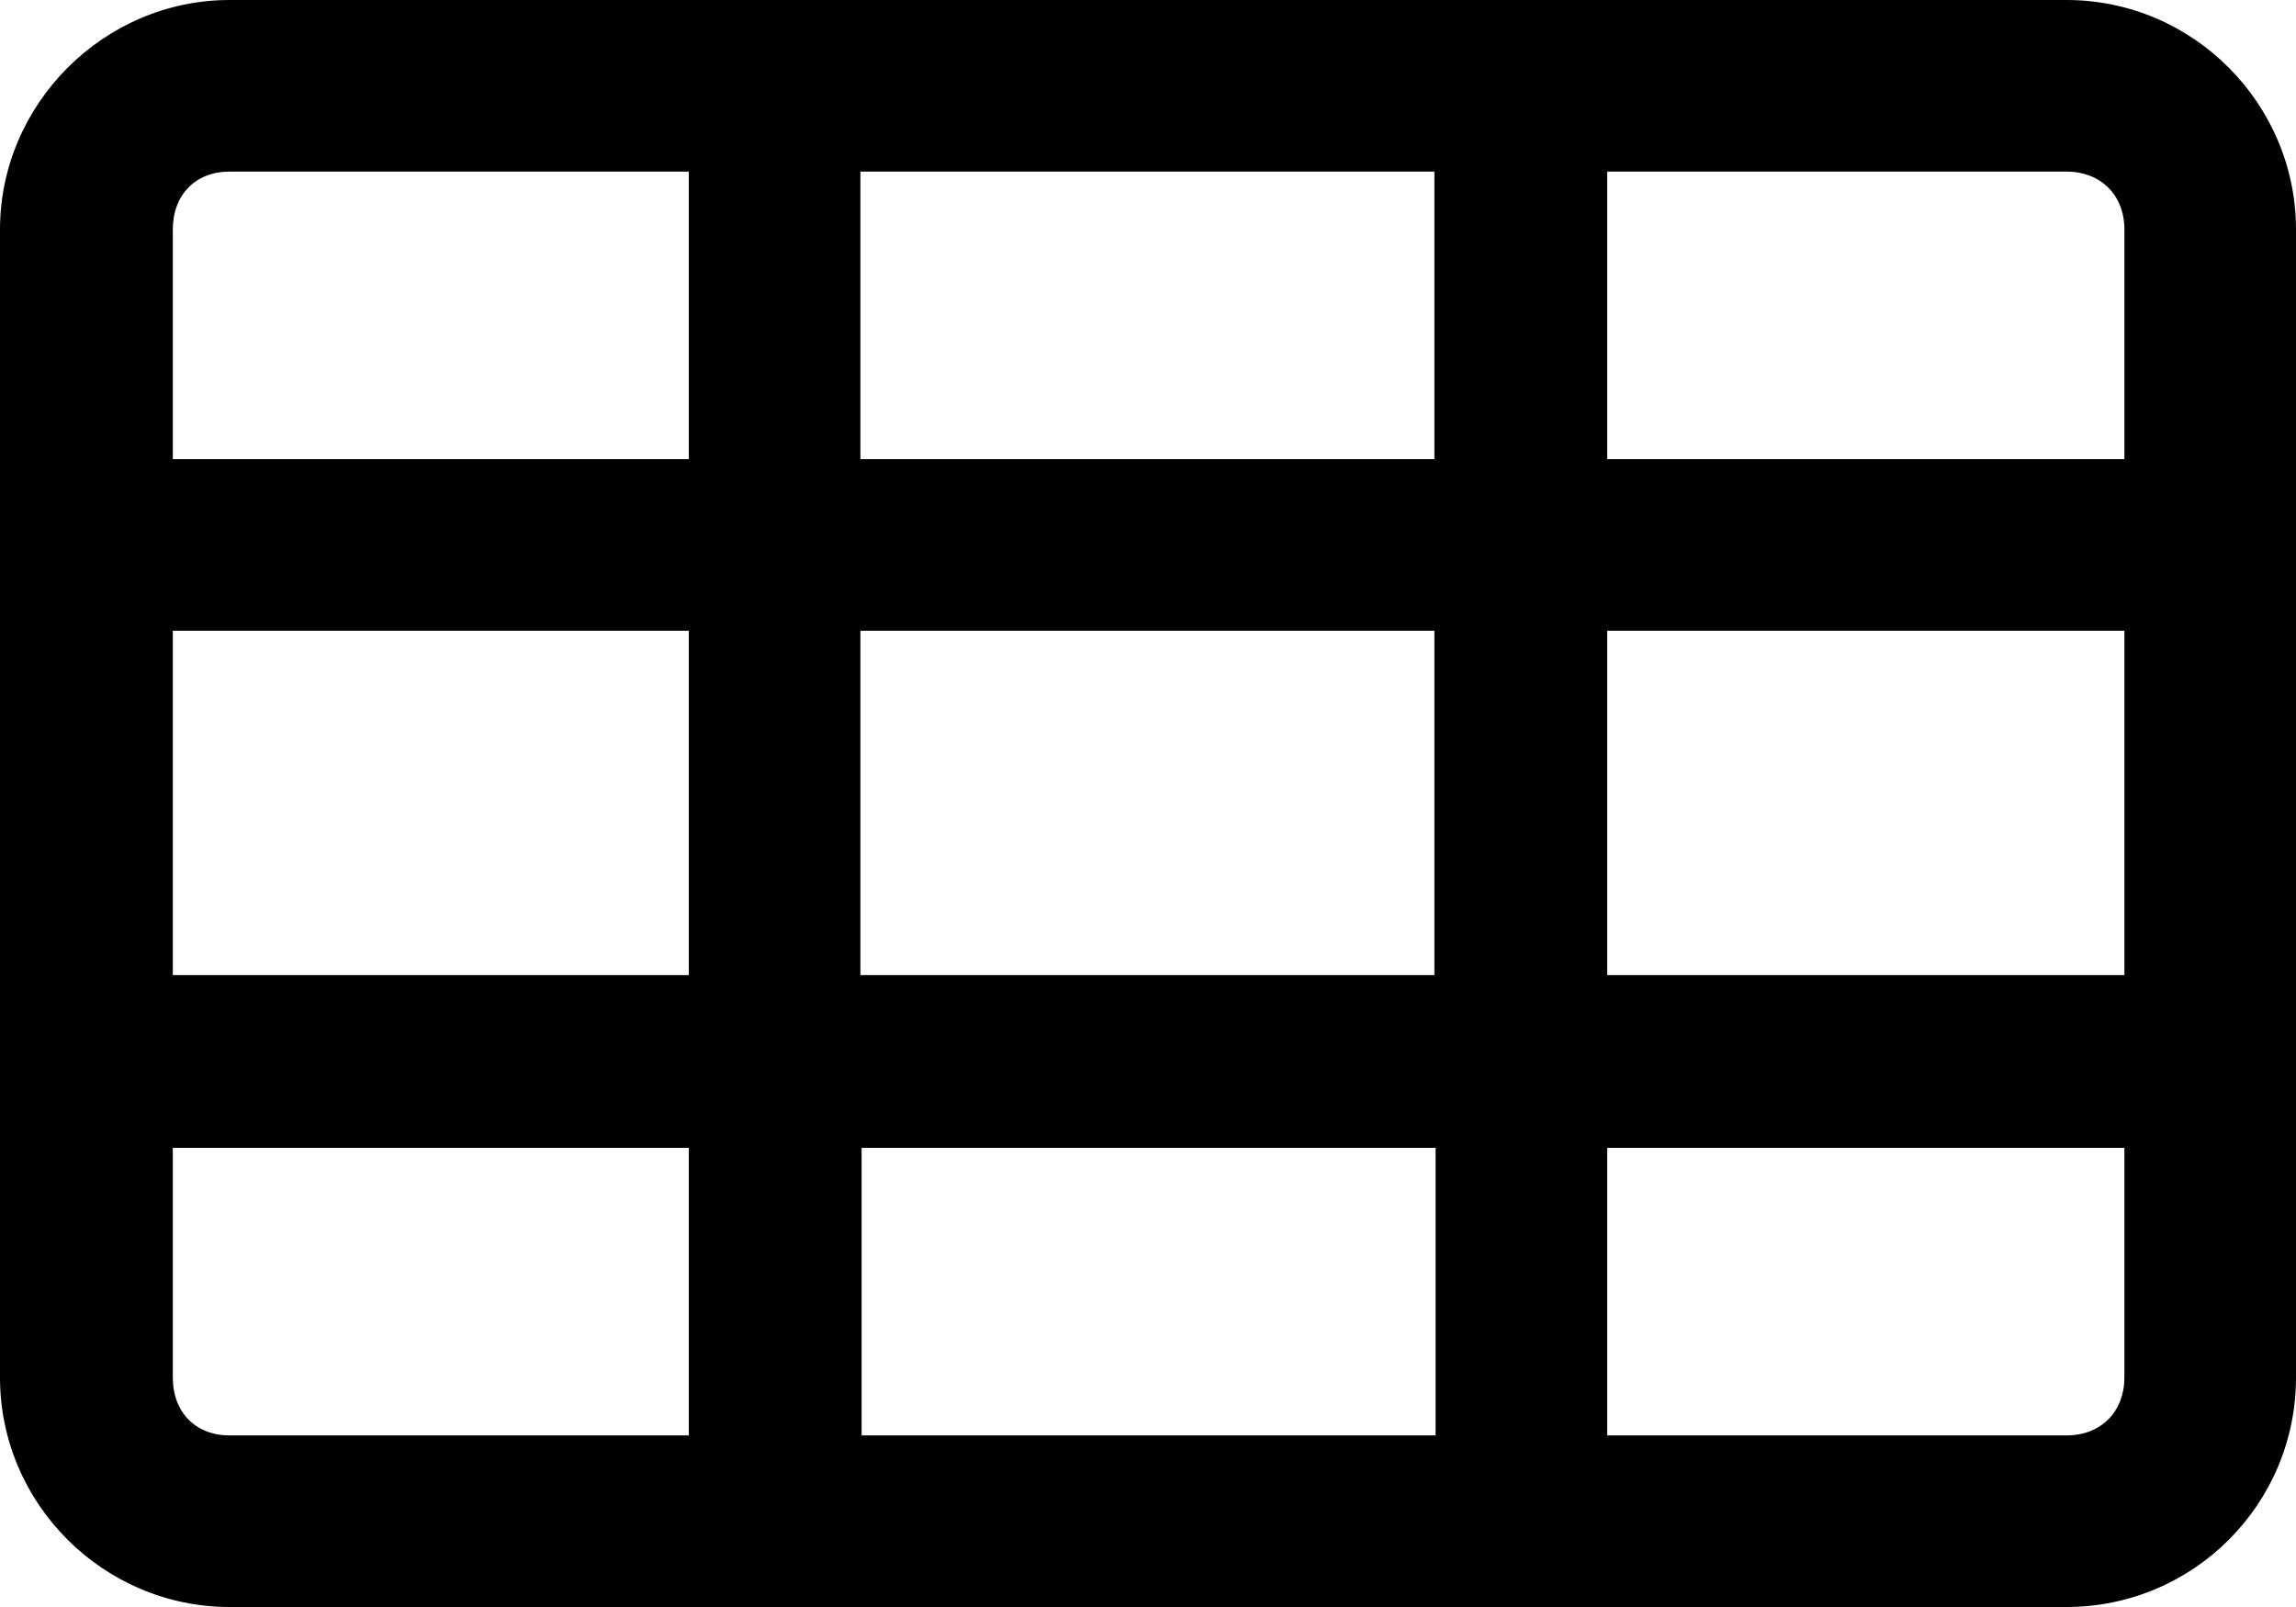 <?xml version="1.0" encoding="UTF-8"?>
<svg id="Layer_1" data-name="Layer 1" xmlns="http://www.w3.org/2000/svg" width="19" height="13.3" viewBox="0 0 19 13.3">
  <defs>
    <style>
      .cls-1 {
        fill: #000;
        stroke-width: 0px;
      }
    </style>
  </defs>
  <path class="cls-1" d="M17.1,0H1.9C.86,0,0,.86,0,1.9v9.5c0,1.05.86,1.9,1.9,1.9h15.2c1.05,0,1.9-.85,1.9-1.9V1.9c0-1.04-.85-1.9-1.9-1.9ZM7.12,8.07v-2.85h4.75v2.85h-4.75ZM11.88,9.5v2.38h-4.75v-2.38h4.75ZM7.12,3.8V1.42h4.75v2.38h-4.75ZM1.43,1.9c0-.29.19-.48.47-.48h3.8v2.38H1.43v-1.9ZM1.43,5.22h4.27v2.85H1.43v-2.85ZM1.43,11.4v-1.9h4.27v2.38H1.9c-.28,0-.47-.19-.47-.48ZM17.58,11.4c0,.28-.19.48-.48.48h-3.8v-2.38h4.28v1.9ZM17.58,8.07h-4.28v-2.85h4.28v2.85ZM13.3,3.8V1.42h3.8c.28,0,.48.19.48.48v1.9h-4.28Z"/>
</svg>